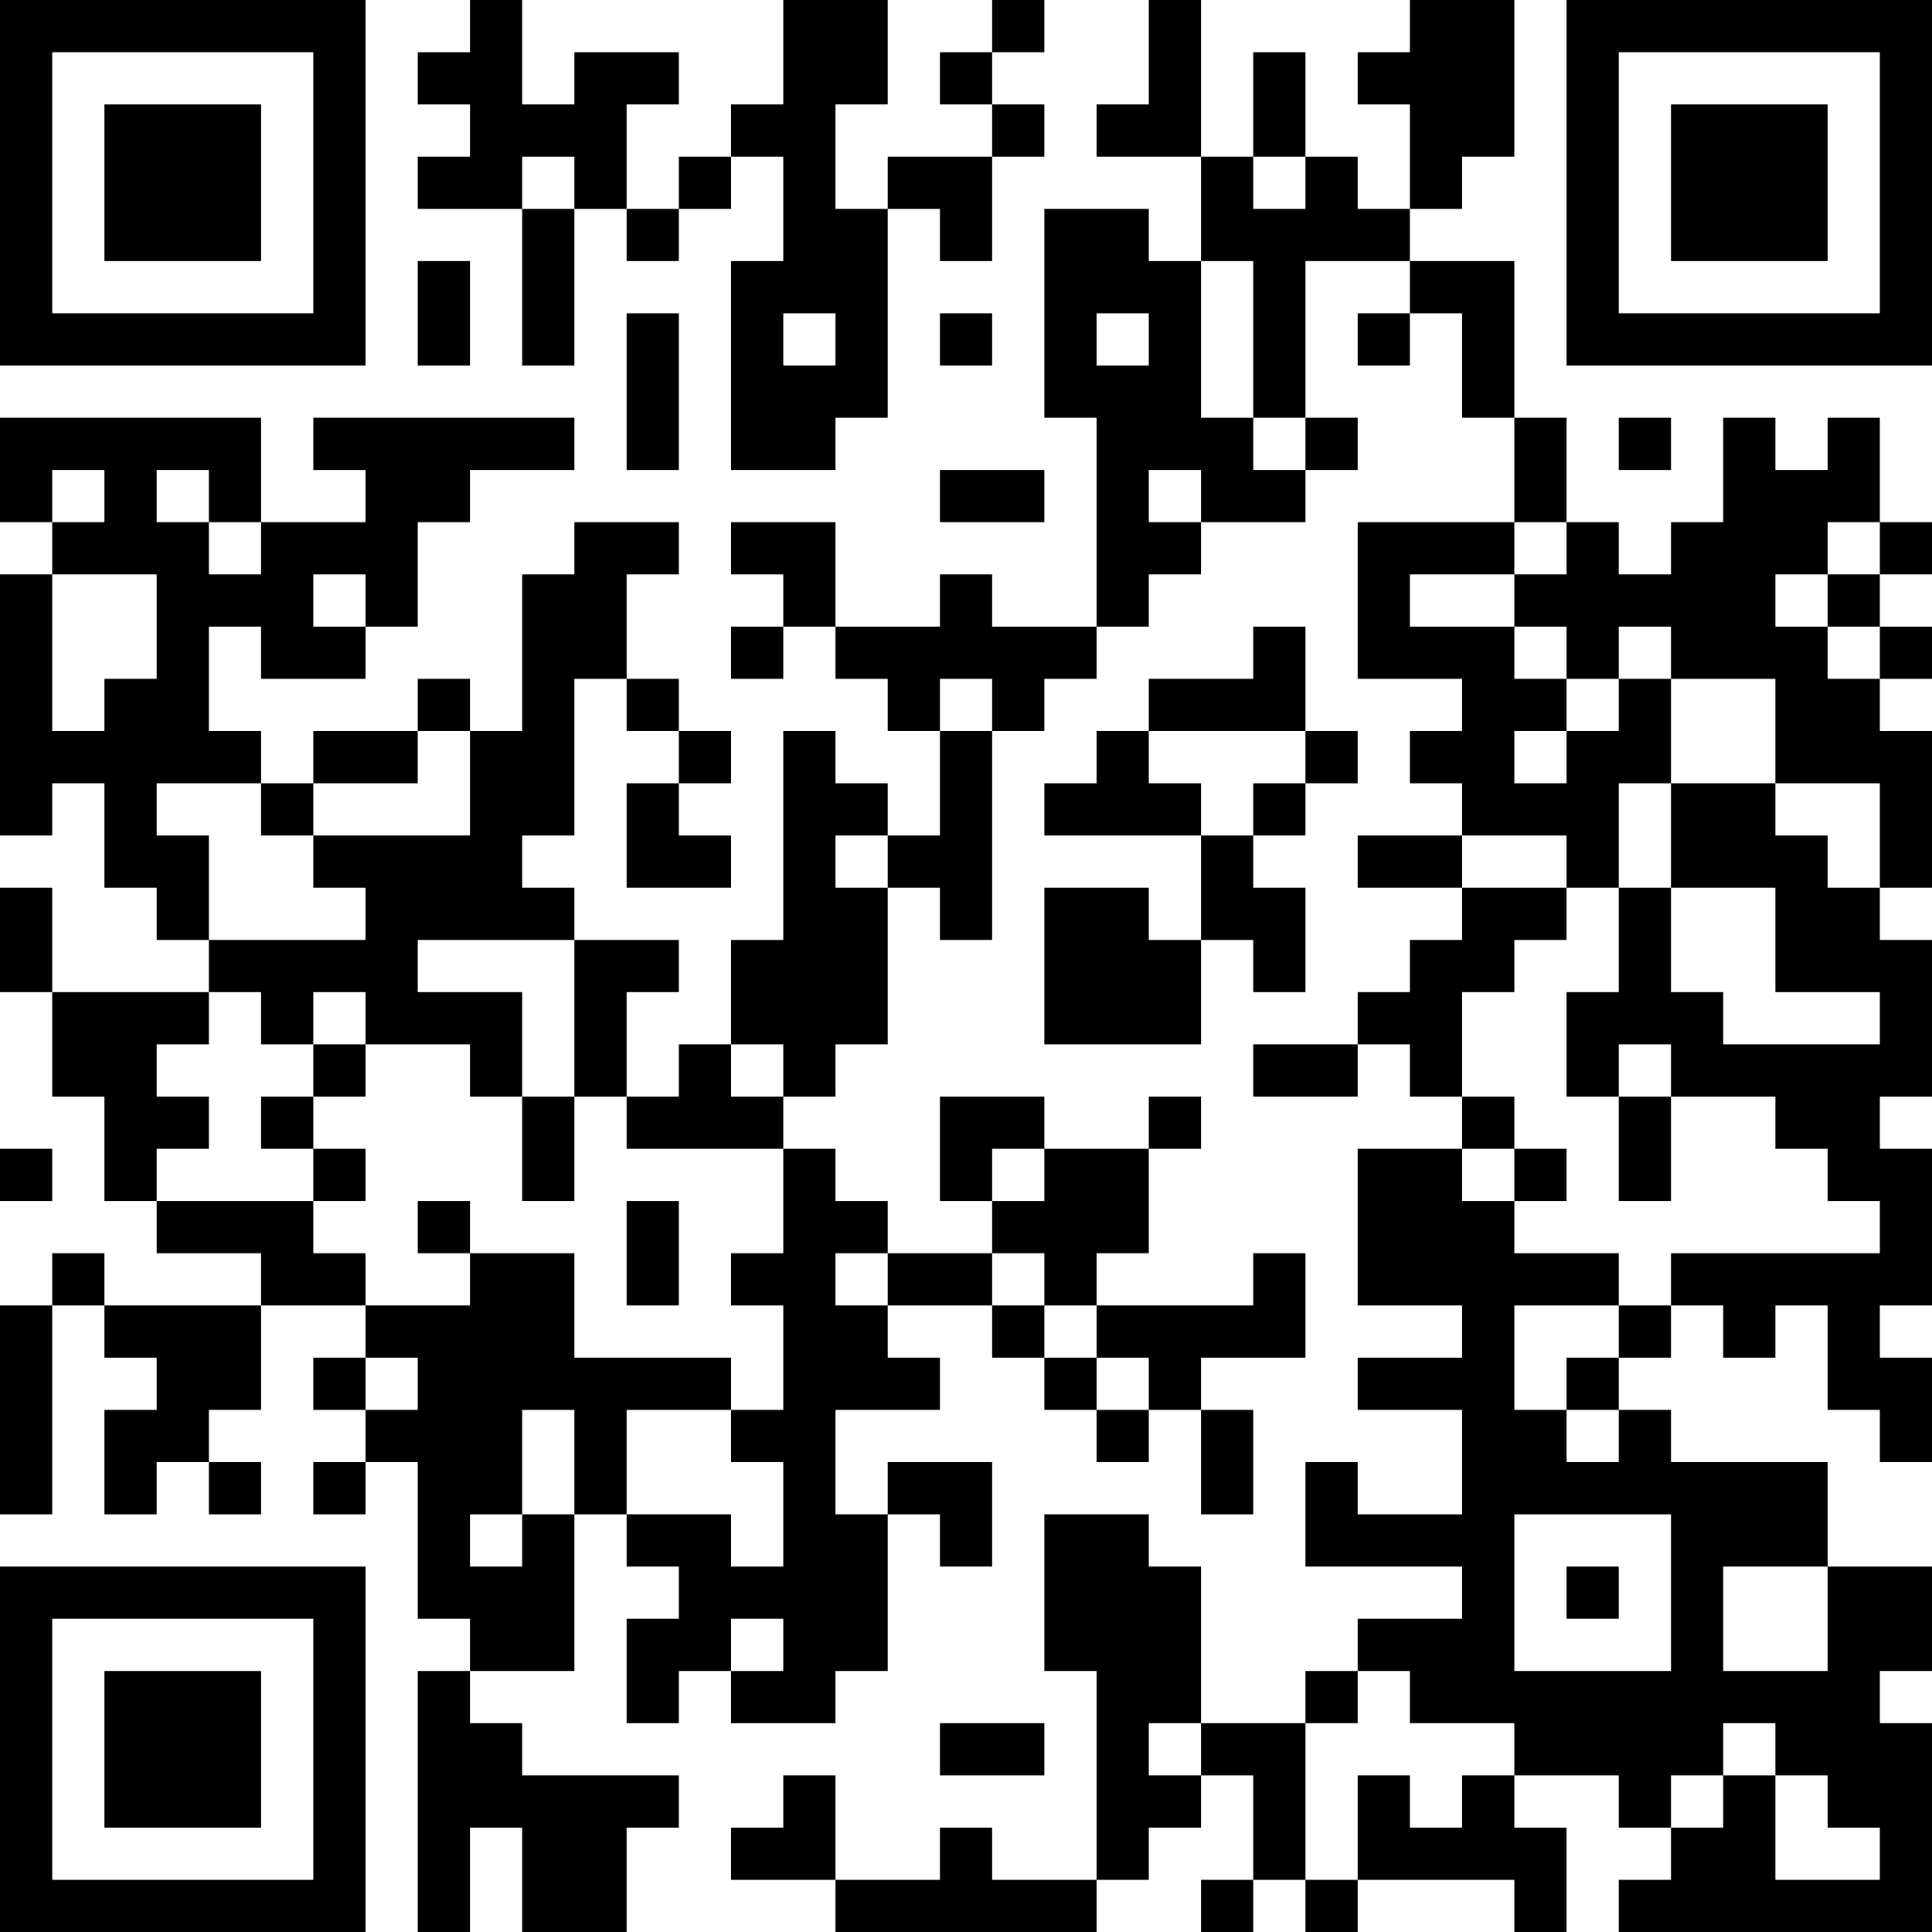 <?xml version="1.0" encoding="UTF-8"?>
<svg xmlns="http://www.w3.org/2000/svg" version="1.1" width="250" height="250" viewBox="0 0 250 250"><rect x="0" y="0" width="250" height="250" fill="#ffffff"/><g transform="scale(6.757)"><g transform="translate(0,0)"><path fill-rule="evenodd" d="M9 0L9 1L8 1L8 2L9 2L9 3L8 3L8 4L10 4L10 7L11 7L11 4L12 4L12 5L13 5L13 4L14 4L14 3L15 3L15 5L14 5L14 9L16 9L16 8L17 8L17 4L18 4L18 5L19 5L19 3L20 3L20 2L19 2L19 1L20 1L20 0L19 0L19 1L18 1L18 2L19 2L19 3L17 3L17 4L16 4L16 2L17 2L17 0L15 0L15 2L14 2L14 3L13 3L13 4L12 4L12 2L13 2L13 1L11 1L11 2L10 2L10 0ZM22 0L22 2L21 2L21 3L23 3L23 5L22 5L22 4L20 4L20 8L21 8L21 12L19 12L19 11L18 11L18 12L16 12L16 10L14 10L14 11L15 11L15 12L14 12L14 13L15 13L15 12L16 12L16 13L17 13L17 14L18 14L18 16L17 16L17 15L16 15L16 14L15 14L15 18L14 18L14 20L13 20L13 21L12 21L12 19L13 19L13 18L11 18L11 17L10 17L10 16L11 16L11 13L12 13L12 14L13 14L13 15L12 15L12 17L14 17L14 16L13 16L13 15L14 15L14 14L13 14L13 13L12 13L12 11L13 11L13 10L11 10L11 11L10 11L10 14L9 14L9 13L8 13L8 14L6 14L6 15L5 15L5 14L4 14L4 12L5 12L5 13L7 13L7 12L8 12L8 10L9 10L9 9L11 9L11 8L6 8L6 9L7 9L7 10L5 10L5 8L0 8L0 10L1 10L1 11L0 11L0 16L1 16L1 15L2 15L2 17L3 17L3 18L4 18L4 19L1 19L1 17L0 17L0 19L1 19L1 21L2 21L2 23L3 23L3 24L5 24L5 25L2 25L2 24L1 24L1 25L0 25L0 29L1 29L1 25L2 25L2 26L3 26L3 27L2 27L2 29L3 29L3 28L4 28L4 29L5 29L5 28L4 28L4 27L5 27L5 25L7 25L7 26L6 26L6 27L7 27L7 28L6 28L6 29L7 29L7 28L8 28L8 31L9 31L9 32L8 32L8 37L9 37L9 35L10 35L10 37L12 37L12 35L13 35L13 34L10 34L10 33L9 33L9 32L11 32L11 29L12 29L12 30L13 30L13 31L12 31L12 33L13 33L13 32L14 32L14 33L16 33L16 32L17 32L17 29L18 29L18 30L19 30L19 28L17 28L17 29L16 29L16 27L18 27L18 26L17 26L17 25L19 25L19 26L20 26L20 27L21 27L21 28L22 28L22 27L23 27L23 29L24 29L24 27L23 27L23 26L25 26L25 24L24 24L24 25L21 25L21 24L22 24L22 22L23 22L23 21L22 21L22 22L20 22L20 21L18 21L18 23L19 23L19 24L17 24L17 23L16 23L16 22L15 22L15 21L16 21L16 20L17 20L17 17L18 17L18 18L19 18L19 14L20 14L20 13L21 13L21 12L22 12L22 11L23 11L23 10L25 10L25 9L26 9L26 8L25 8L25 5L27 5L27 6L26 6L26 7L27 7L27 6L28 6L28 8L29 8L29 10L26 10L26 13L28 13L28 14L27 14L27 15L28 15L28 16L26 16L26 17L28 17L28 18L27 18L27 19L26 19L26 20L24 20L24 21L26 21L26 20L27 20L27 21L28 21L28 22L26 22L26 25L28 25L28 26L26 26L26 27L28 27L28 29L26 29L26 28L25 28L25 30L28 30L28 31L26 31L26 32L25 32L25 33L23 33L23 30L22 30L22 29L20 29L20 32L21 32L21 36L19 36L19 35L18 35L18 36L16 36L16 34L15 34L15 35L14 35L14 36L16 36L16 37L21 37L21 36L22 36L22 35L23 35L23 34L24 34L24 36L23 36L23 37L24 37L24 36L25 36L25 37L26 37L26 36L29 36L29 37L30 37L30 35L29 35L29 34L31 34L31 35L32 35L32 36L31 36L31 37L37 37L37 33L36 33L36 32L37 32L37 30L35 30L35 28L32 28L32 27L31 27L31 26L32 26L32 25L33 25L33 26L34 26L34 25L35 25L35 27L36 27L36 28L37 28L37 26L36 26L36 25L37 25L37 22L36 22L36 21L37 21L37 18L36 18L36 17L37 17L37 14L36 14L36 13L37 13L37 12L36 12L36 11L37 11L37 10L36 10L36 8L35 8L35 9L34 9L34 8L33 8L33 10L32 10L32 11L31 11L31 10L30 10L30 8L29 8L29 5L27 5L27 4L28 4L28 3L29 3L29 0L27 0L27 1L26 1L26 2L27 2L27 4L26 4L26 3L25 3L25 1L24 1L24 3L23 3L23 0ZM10 3L10 4L11 4L11 3ZM24 3L24 4L25 4L25 3ZM8 5L8 7L9 7L9 5ZM23 5L23 8L24 8L24 9L25 9L25 8L24 8L24 5ZM12 6L12 9L13 9L13 6ZM15 6L15 7L16 7L16 6ZM18 6L18 7L19 7L19 6ZM21 6L21 7L22 7L22 6ZM31 8L31 9L32 9L32 8ZM1 9L1 10L2 10L2 9ZM3 9L3 10L4 10L4 11L5 11L5 10L4 10L4 9ZM18 9L18 10L20 10L20 9ZM22 9L22 10L23 10L23 9ZM29 10L29 11L27 11L27 12L29 12L29 13L30 13L30 14L29 14L29 15L30 15L30 14L31 14L31 13L32 13L32 15L31 15L31 17L30 17L30 16L28 16L28 17L30 17L30 18L29 18L29 19L28 19L28 21L29 21L29 22L28 22L28 23L29 23L29 24L31 24L31 25L29 25L29 27L30 27L30 28L31 28L31 27L30 27L30 26L31 26L31 25L32 25L32 24L36 24L36 23L35 23L35 22L34 22L34 21L32 21L32 20L31 20L31 21L30 21L30 19L31 19L31 17L32 17L32 19L33 19L33 20L36 20L36 19L34 19L34 17L32 17L32 15L34 15L34 16L35 16L35 17L36 17L36 15L34 15L34 13L32 13L32 12L31 12L31 13L30 13L30 12L29 12L29 11L30 11L30 10ZM35 10L35 11L34 11L34 12L35 12L35 13L36 13L36 12L35 12L35 11L36 11L36 10ZM1 11L1 14L2 14L2 13L3 13L3 11ZM6 11L6 12L7 12L7 11ZM24 12L24 13L22 13L22 14L21 14L21 15L20 15L20 16L23 16L23 18L22 18L22 17L20 17L20 20L23 20L23 18L24 18L24 19L25 19L25 17L24 17L24 16L25 16L25 15L26 15L26 14L25 14L25 12ZM18 13L18 14L19 14L19 13ZM8 14L8 15L6 15L6 16L5 16L5 15L3 15L3 16L4 16L4 18L7 18L7 17L6 17L6 16L9 16L9 14ZM22 14L22 15L23 15L23 16L24 16L24 15L25 15L25 14ZM16 16L16 17L17 17L17 16ZM8 18L8 19L10 19L10 21L9 21L9 20L7 20L7 19L6 19L6 20L5 20L5 19L4 19L4 20L3 20L3 21L4 21L4 22L3 22L3 23L6 23L6 24L7 24L7 25L9 25L9 24L11 24L11 26L14 26L14 27L12 27L12 29L14 29L14 30L15 30L15 28L14 28L14 27L15 27L15 25L14 25L14 24L15 24L15 22L12 22L12 21L11 21L11 18ZM6 20L6 21L5 21L5 22L6 22L6 23L7 23L7 22L6 22L6 21L7 21L7 20ZM14 20L14 21L15 21L15 20ZM10 21L10 23L11 23L11 21ZM31 21L31 23L32 23L32 21ZM0 22L0 23L1 23L1 22ZM19 22L19 23L20 23L20 22ZM29 22L29 23L30 23L30 22ZM8 23L8 24L9 24L9 23ZM12 23L12 25L13 25L13 23ZM16 24L16 25L17 25L17 24ZM19 24L19 25L20 25L20 26L21 26L21 27L22 27L22 26L21 26L21 25L20 25L20 24ZM7 26L7 27L8 27L8 26ZM10 27L10 29L9 29L9 30L10 30L10 29L11 29L11 27ZM29 29L29 32L32 32L32 29ZM30 30L30 31L31 31L31 30ZM33 30L33 32L35 32L35 30ZM14 31L14 32L15 32L15 31ZM26 32L26 33L25 33L25 36L26 36L26 34L27 34L27 35L28 35L28 34L29 34L29 33L27 33L27 32ZM18 33L18 34L20 34L20 33ZM22 33L22 34L23 34L23 33ZM33 33L33 34L32 34L32 35L33 35L33 34L34 34L34 36L36 36L36 35L35 35L35 34L34 34L34 33ZM0 0L0 7L7 7L7 0ZM1 1L1 6L6 6L6 1ZM2 2L2 5L5 5L5 2ZM30 0L30 7L37 7L37 0ZM31 1L31 6L36 6L36 1ZM32 2L32 5L35 5L35 2ZM0 30L0 37L7 37L7 30ZM1 31L1 36L6 36L6 31ZM2 32L2 35L5 35L5 32Z" fill="#000000"/></g></g></svg>
